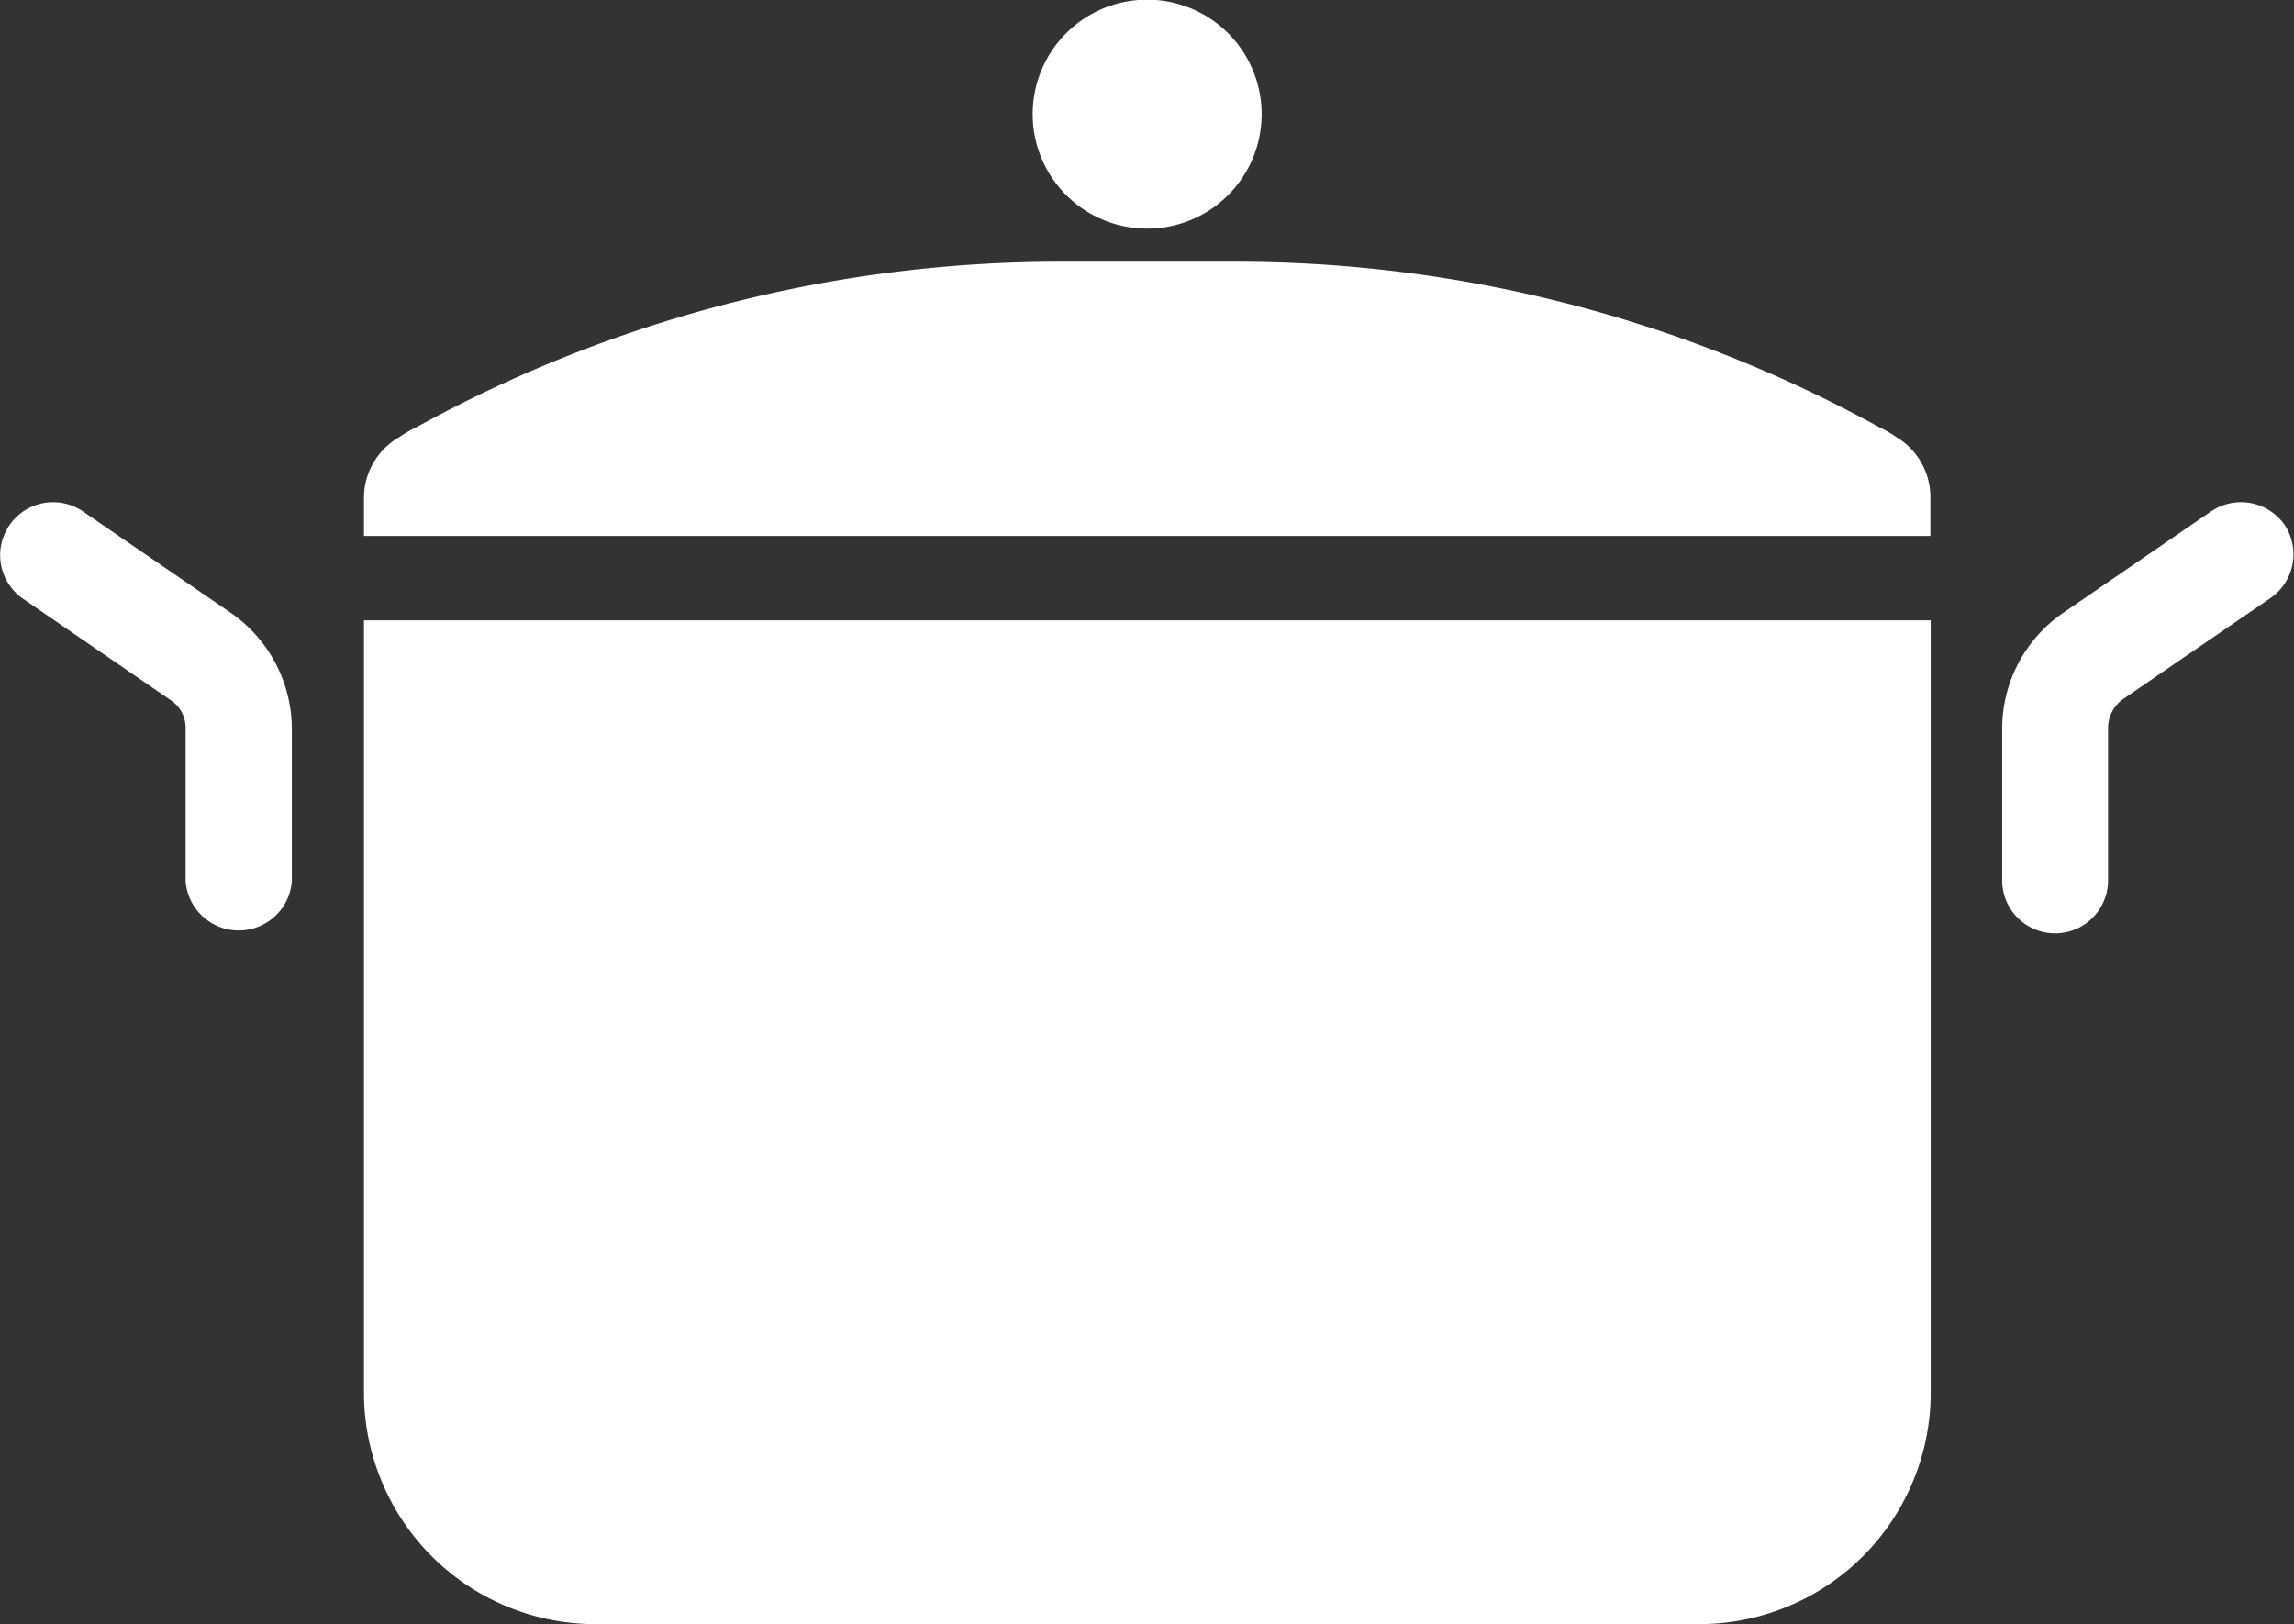 <svg xmlns="http://www.w3.org/2000/svg" viewBox="0 0 69.33 49.09"><rect x="0" y="0" width="69.33" height="49.09" fill="#333333" stroke="none"/><defs><style>.cls-1{fill:#fff;}</style></defs><title>キッチン</title><g id="レイヤー_2" data-name="レイヤー 2"><g id="文字"><path class="cls-1" d="M11,42.09a7,7,0,0,0,7,7H51.35a7,7,0,0,0,7-7V18.75H11Z"/><path class="cls-1" d="M7,18.54H7L2.51,15.46A1.6,1.6,0,1,0,.7,18.1l4.47,3.07h0a1,1,0,0,1,.44.86v4.61a1.61,1.61,0,0,0,3.21,0V22A4.28,4.28,0,0,0,7,18.54Z"/><path class="cls-1" d="M69.05,15.87a1.61,1.61,0,0,0-2.23-.41l-4.49,3.08h0A4.25,4.25,0,0,0,60.51,22v4.61a1.6,1.6,0,0,0,3.2,0V22a1.08,1.08,0,0,1,.44-.86l4.48-3.07A1.61,1.61,0,0,0,69.05,15.87Z"/><path class="cls-1" d="M57.31,13.21a3.8,3.8,0,0,0-.52-.3,40.29,40.29,0,0,0-19.6-5h-5a40.29,40.29,0,0,0-19.6,5,3.8,3.8,0,0,0-.52.3A2.12,2.12,0,0,0,11,15V16.2H58.34V15A2.11,2.11,0,0,0,57.31,13.21Z"/><path class="cls-1" d="M34.66,6.91a3.46,3.46,0,1,0-3.45-3.46A3.46,3.46,0,0,0,34.66,6.91Z"/></g></g></svg>